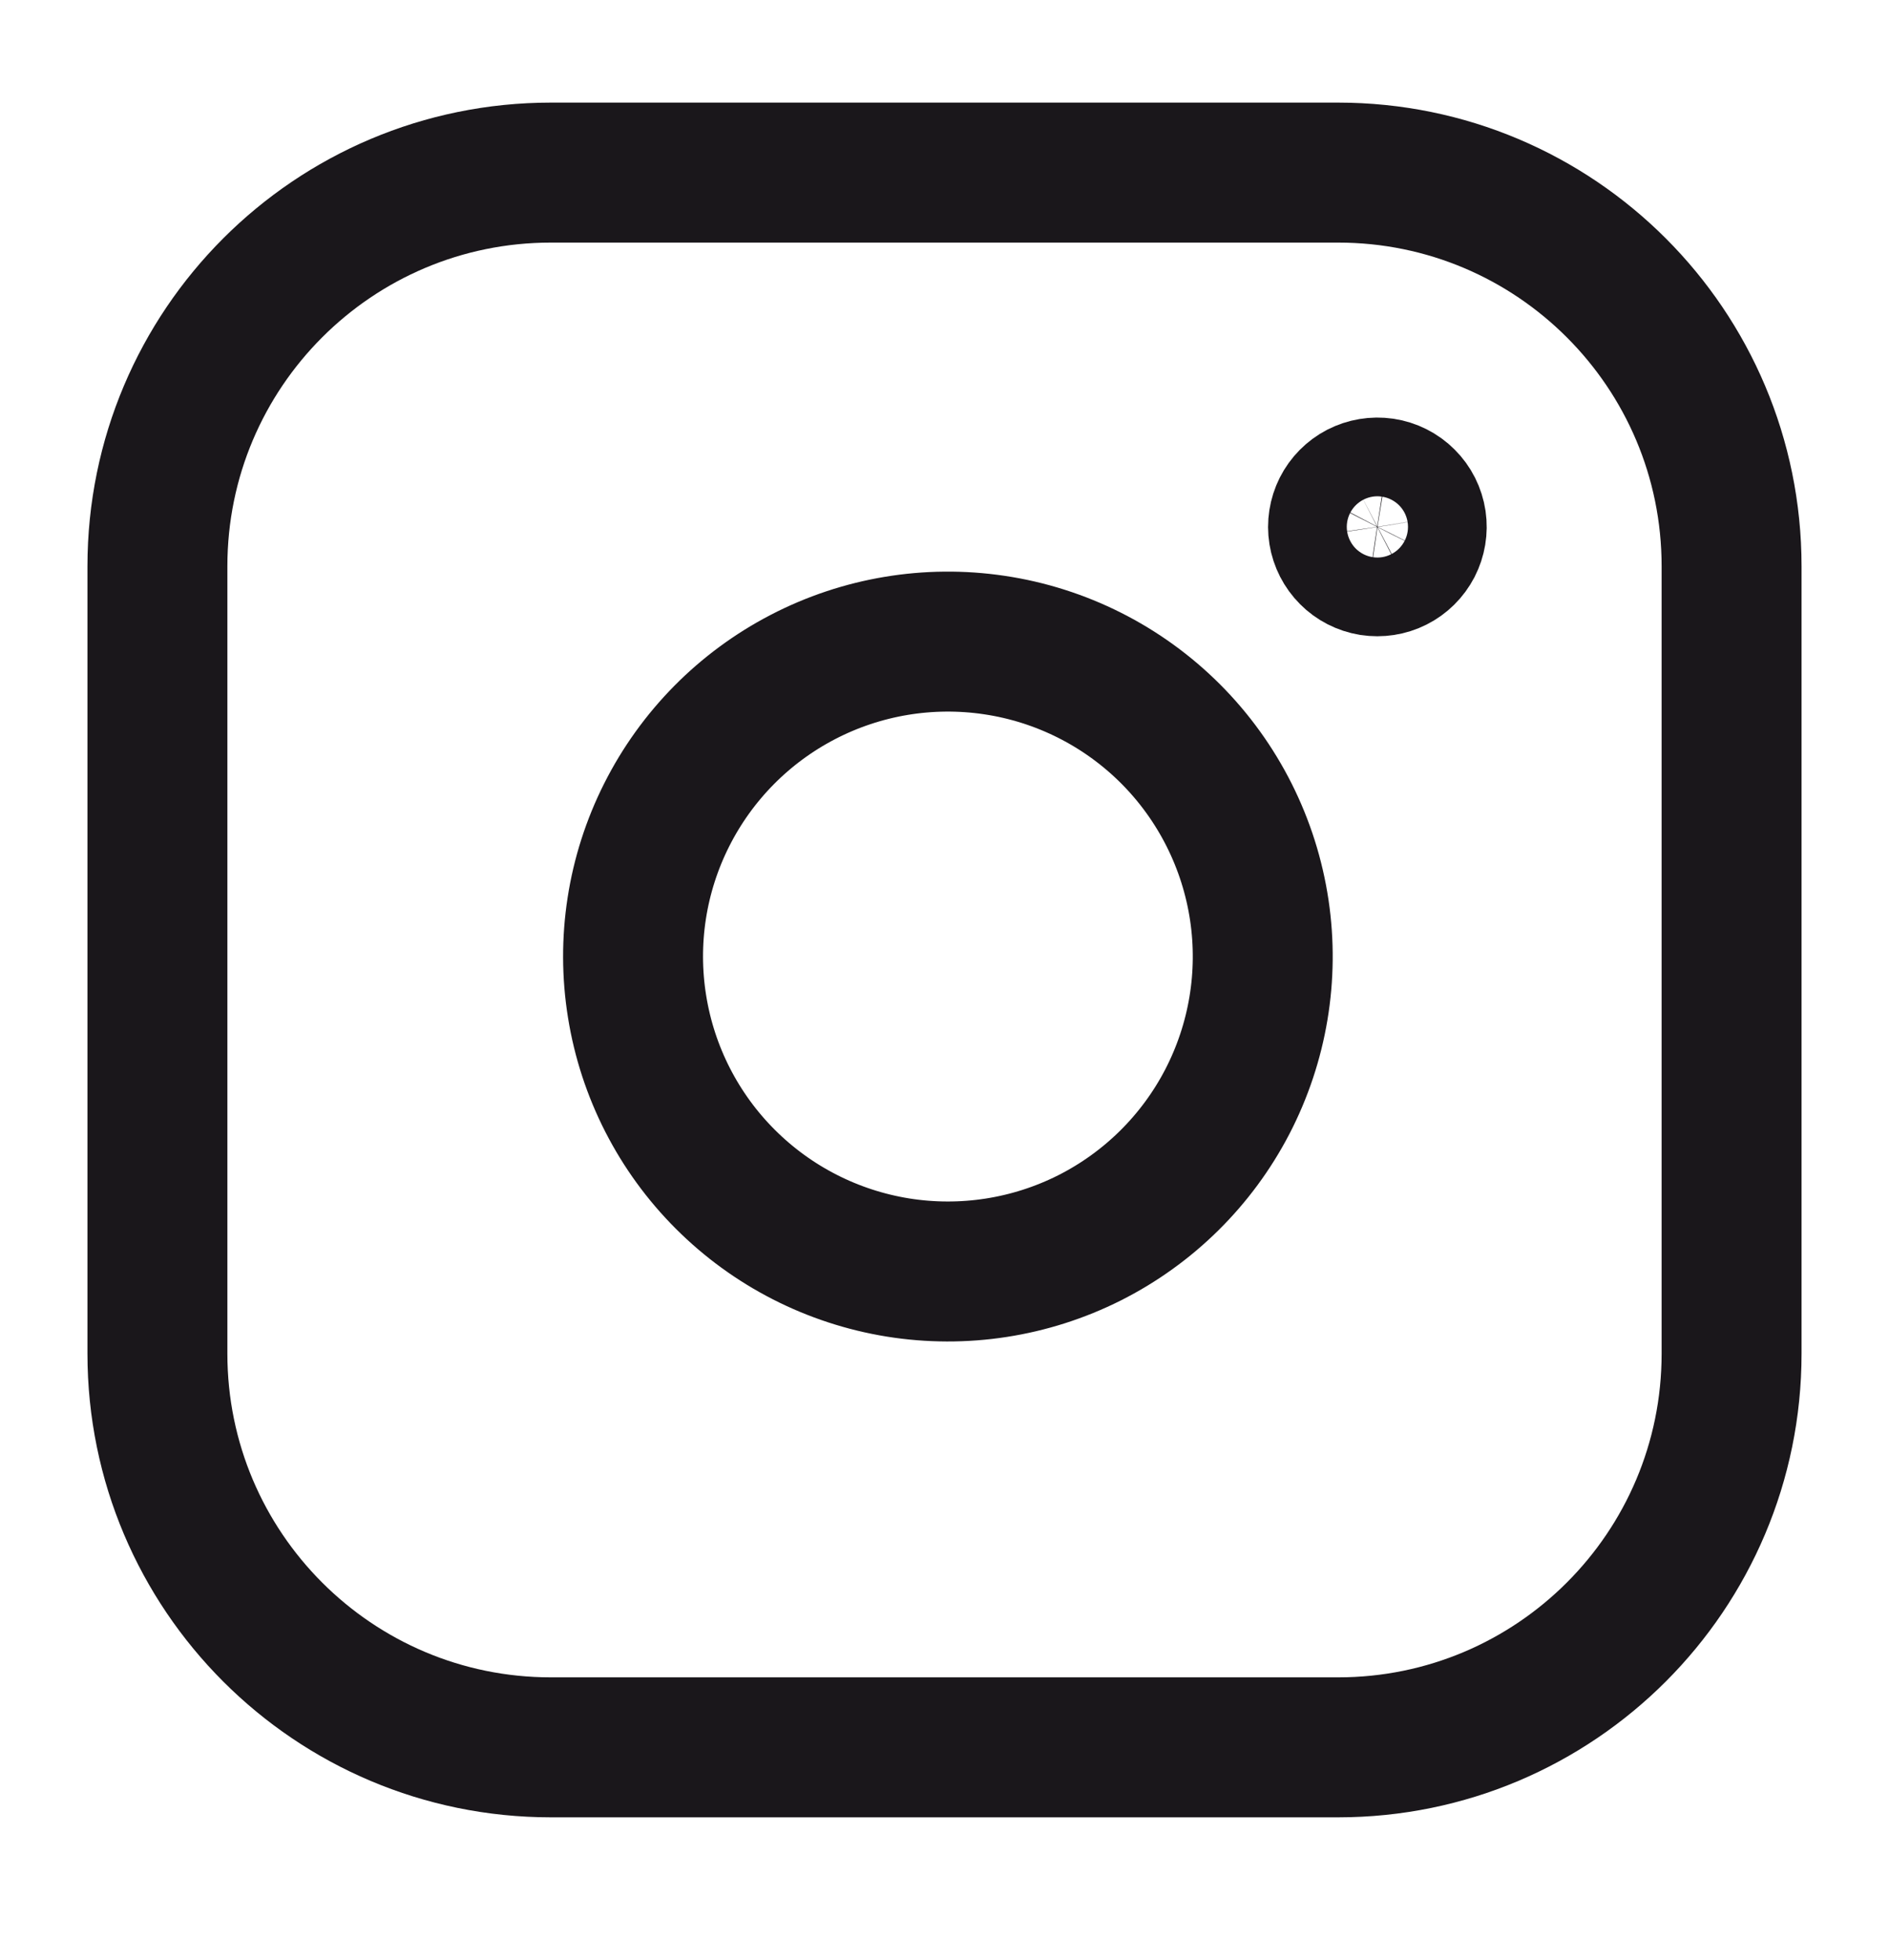 <svg width="27" height="28" viewBox="0 0 27 28" fill="none" xmlns="http://www.w3.org/2000/svg">
<path d="M19.125 2.466H7.875C4.768 2.466 2.25 4.984 2.25 8.091V19.341C2.25 22.447 4.768 24.966 7.875 24.966H19.125C22.232 24.966 24.75 22.447 24.75 19.341V8.091C24.75 4.984 22.232 2.466 19.125 2.466Z" stroke="#1A171B" stroke-width="2" stroke-linecap="round" stroke-linejoin="round"/>
<path d="M18 13.007C18.139 13.943 17.979 14.899 17.543 15.74C17.107 16.58 16.417 17.261 15.572 17.687C14.726 18.112 13.768 18.26 12.834 18.11C11.899 17.959 11.036 17.518 10.367 16.849C9.697 16.18 9.256 15.316 9.106 14.382C8.955 13.447 9.103 12.489 9.529 11.644C9.955 10.798 10.636 10.109 11.476 9.673C12.316 9.237 13.272 9.077 14.209 9.216C15.164 9.357 16.048 9.802 16.731 10.485C17.413 11.168 17.858 12.052 18 13.007Z" stroke="#1A171B" stroke-width="2" stroke-linecap="round" stroke-linejoin="round"/>
<path d="M20.244 7.446C20.261 7.563 20.241 7.682 20.187 7.787C20.132 7.892 20.046 7.978 19.94 8.031C19.835 8.084 19.715 8.102 19.598 8.084C19.481 8.065 19.373 8.01 19.29 7.926C19.206 7.842 19.151 7.734 19.132 7.618C19.113 7.501 19.132 7.381 19.185 7.275C19.238 7.17 19.323 7.084 19.428 7.029C19.533 6.975 19.653 6.955 19.77 6.972C19.889 6.99 20 7.045 20.085 7.131C20.171 7.216 20.226 7.326 20.244 7.446Z" stroke="#1A171B" stroke-width="2" stroke-linecap="round" stroke-linejoin="round"/>
</svg>
